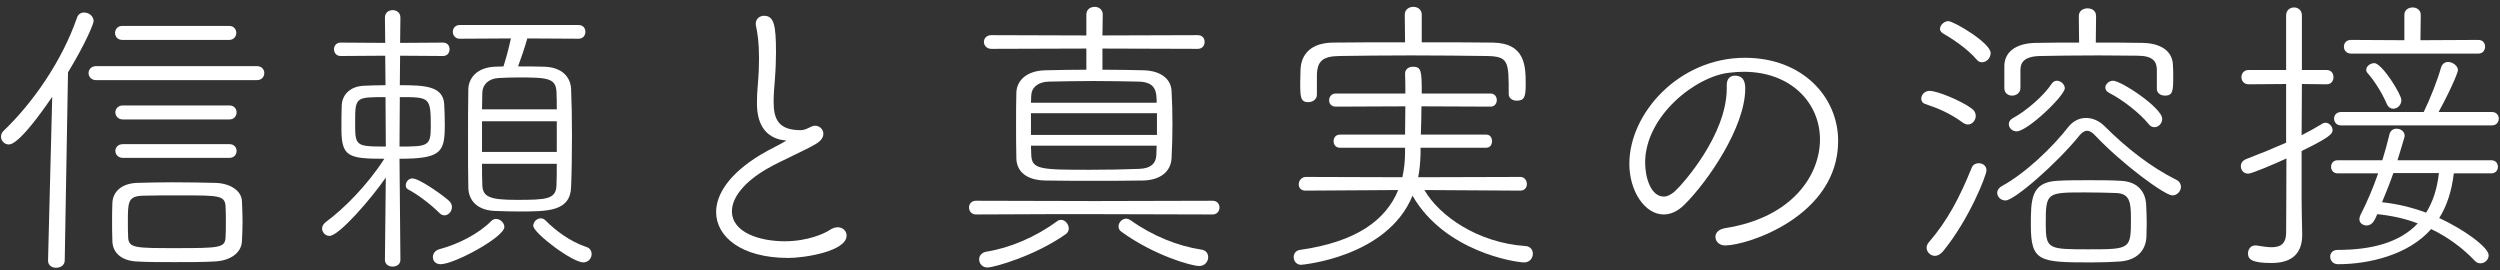<svg width="361" height="39" viewBox="0 0 361 39" fill="none" xmlns="http://www.w3.org/2000/svg">
<rect x="0" y="0" width="361" height="39" fill="#333333" stroke="none"/>
<path d="M359.75 25.032H354.33C354.029 27.57 353.341 29.721 352.223 31.484C355.707 33.075 359.362 35.699 359.362 36.86C359.362 37.505 358.803 38.022 358.201 38.022C357.9 38.022 357.599 37.935 357.341 37.634C355.578 35.785 353.47 34.237 351.061 33.075C347.793 36.817 342.072 38.151 337.599 38.151C336.868 38.151 336.481 37.591 336.481 37.075C336.481 36.559 336.825 36.086 337.556 36.086C342.416 36.086 346.502 35.054 349.126 32.258C347.32 31.57 345.384 31.14 343.277 30.925C342.933 31.742 342.589 32.559 341.728 32.559C341.212 32.559 340.696 32.215 340.696 31.656C340.696 31.484 340.739 31.312 340.825 31.097C341.814 29.162 342.675 27.14 343.406 25.032H337.556C336.911 25.032 336.61 24.559 336.61 24.086C336.61 23.613 336.911 23.14 337.556 23.14H344.008C344.395 21.893 344.739 20.645 345.04 19.398C345.169 18.839 345.599 18.581 346.072 18.581C346.631 18.581 347.234 18.968 347.234 19.613C347.234 19.699 347.234 19.785 346.201 23.14H359.75C360.395 23.14 360.696 23.613 360.696 24.086C360.696 24.559 360.395 25.032 359.75 25.032ZM332.352 21.807V28.559C332.352 29.247 332.395 32.258 332.438 33.806V33.893C332.438 36.301 331.277 37.978 328.008 37.978C325.212 37.978 324.61 37.462 324.61 36.602C324.61 36 324.997 35.441 325.643 35.441H325.815C326.632 35.57 327.363 35.699 328.008 35.699C329.255 35.699 330.073 35.269 330.116 33.678C330.116 32.387 330.159 28 330.159 22.882C328.696 23.57 325.169 25.076 324.653 25.076C323.965 25.076 323.578 24.559 323.578 24C323.578 23.613 323.793 23.183 324.352 22.968C326.374 22.194 328.266 21.42 330.116 20.602V12.13L324.696 12.172C324.008 12.172 323.664 11.656 323.664 11.14C323.664 10.624 324.008 10.108 324.696 10.108H330.116V2.237C330.116 1.463 330.675 1.076 331.277 1.076C331.836 1.076 332.395 1.463 332.395 2.237V10.108H335.965C336.653 10.108 336.954 10.624 336.954 11.14C336.954 11.656 336.653 12.172 335.965 12.172L332.395 12.13L332.352 19.527C333.384 19.011 334.374 18.452 335.363 17.85C335.492 17.764 335.621 17.721 335.793 17.721C336.309 17.721 336.825 18.237 336.825 18.796C336.825 19.355 336.309 19.871 332.352 21.807ZM359.836 18.108H338.072C337.384 18.108 337.04 17.635 337.04 17.119C337.04 16.645 337.384 16.172 338.072 16.172H349.986C350.932 14.237 352.008 11.484 352.481 9.764C352.653 9.205 353.04 8.947 353.513 8.947C354.158 8.947 354.932 9.506 354.932 10.151C354.932 10.28 354.373 12.043 352.137 16.172H359.836C360.481 16.172 360.825 16.645 360.825 17.119C360.825 17.635 360.481 18.108 359.836 18.108ZM357.857 7.742H339.492C338.804 7.742 338.46 7.226 338.46 6.753C338.46 6.237 338.804 5.764 339.492 5.764L347.191 5.807V2.151C347.191 1.42 347.793 1.076 348.395 1.076C348.954 1.076 349.556 1.42 349.556 2.151L349.513 5.807L357.857 5.764C358.545 5.764 358.846 6.237 358.846 6.753C358.846 7.226 358.545 7.742 357.857 7.742ZM352.18 24.989H345.599C345.126 26.409 344.524 27.828 343.965 29.204C346.072 29.419 348.266 29.936 350.33 30.71C351.277 29.204 351.922 27.312 352.18 24.989ZM345.599 15.699C345.212 15.699 344.868 15.484 344.653 15.011C343.922 13.291 342.718 11.484 341.9 10.581C341.728 10.409 341.685 10.237 341.685 10.065C341.685 9.549 342.287 9.119 342.847 9.119C343.965 9.119 346.76 13.635 346.76 14.452C346.76 15.183 346.158 15.699 345.599 15.699Z" fill="white"/>
<path d="M311.449 12.818V9.979C311.406 8.861 310.846 8.044 308.653 8.044C307.277 8.044 305.169 8.001 302.976 8.001C299.879 8.001 296.567 8.044 294.632 8.087C292.18 8.13 291.75 9.119 291.75 10.108V12.689C291.75 13.42 291.148 13.807 290.546 13.807C289.987 13.807 289.428 13.463 289.428 12.732V9.463C289.471 7.656 290.89 6.237 293.987 6.194C295.75 6.151 297.943 6.151 300.223 6.151L300.18 2.323C300.18 1.549 300.825 1.205 301.427 1.205C302.072 1.205 302.675 1.549 302.675 2.323L302.632 6.151C305.04 6.151 307.406 6.151 309.384 6.194C312.051 6.237 313.728 7.398 313.771 9.42C313.814 9.936 313.814 10.538 313.814 11.097C313.814 13.205 313.728 13.807 312.61 13.807C312.008 13.807 311.449 13.463 311.449 12.818ZM311.105 18.366C310.803 18.366 310.502 18.237 310.244 17.893C308.997 16.345 306.459 14.366 304.567 13.42C304.18 13.205 304.008 12.947 304.008 12.646C304.008 12.172 304.524 11.656 305.126 11.656C306.287 11.656 312.223 15.57 312.223 17.162C312.223 17.807 311.707 18.366 311.105 18.366ZM298.159 12.732C298.159 13.807 292.782 18.968 291.191 18.968C290.546 18.968 290.073 18.452 290.073 17.936C290.073 17.592 290.245 17.291 290.632 17.076C292.567 16.043 295.148 13.807 296.266 12.086C296.481 11.785 296.739 11.656 296.997 11.656C297.599 11.656 298.159 12.216 298.159 12.732ZM313.685 28.215C312.61 28.215 306.502 23.742 302.589 19.613C302.158 19.14 301.771 18.882 301.384 18.882C300.997 18.882 300.61 19.14 300.266 19.57C297.083 23.527 290.89 28.946 289.6 28.946C288.911 28.946 288.395 28.43 288.395 27.828C288.395 27.484 288.61 27.14 289.04 26.882C292.481 25.032 296.438 21.205 298.675 18.323C299.363 17.463 300.266 17.033 301.212 17.033C302.158 17.033 303.105 17.42 303.965 18.28C307.019 21.334 310.502 24.086 314.287 25.979C314.717 26.194 314.932 26.581 314.932 26.968C314.932 27.57 314.416 28.215 313.685 28.215ZM286.202 8.99C285.944 8.99 285.686 8.904 285.471 8.646C283.965 6.882 281.729 5.506 280.567 4.818C280.266 4.646 280.137 4.388 280.137 4.173C280.137 3.614 280.74 3.054 281.342 3.054C282.116 3.054 287.449 6.194 287.449 7.656C287.449 8.388 286.847 8.99 286.202 8.99ZM306.201 26.108C308.567 26.194 309.771 27.57 309.9 29.462C309.943 30.237 309.986 31.269 309.986 32.258C309.986 32.946 309.943 33.635 309.943 34.194C309.857 36.172 308.567 37.591 306.072 37.764C304.911 37.849 303.449 37.892 301.986 37.892C294.503 37.892 293.255 37.806 293.255 32.516C293.255 28.86 293.255 26.323 297.04 26.108C298.374 26.022 299.965 26.022 301.599 26.022C303.234 26.022 304.868 26.022 306.201 26.108ZM284.18 17.979C283.922 17.979 283.707 17.893 283.449 17.721C281.643 16.387 279.836 15.613 277.987 15.011C277.6 14.882 277.428 14.581 277.428 14.237C277.428 13.721 277.901 13.119 278.632 13.119C279.707 13.119 283.105 14.495 284.696 15.656C285.127 15.957 285.299 16.345 285.299 16.732C285.299 17.377 284.782 17.979 284.18 17.979ZM280.567 36.301C280.18 36.731 279.793 36.946 279.406 36.946C278.761 36.946 278.202 36.387 278.202 35.785C278.202 35.527 278.288 35.269 278.503 35.011C281.213 31.871 282.933 28.602 284.739 24.172C284.911 23.742 285.342 23.57 285.729 23.57C286.288 23.57 286.847 23.914 286.847 24.602C286.847 25.291 284.395 31.613 280.567 36.301ZM307.707 31.484C307.707 29.204 307.535 27.914 305.513 27.871C304.352 27.828 302.718 27.785 301.126 27.785C295.535 27.785 295.406 27.785 295.406 32.301C295.406 36 295.75 36 301.642 36C307.707 36 307.707 35.957 307.707 31.484Z" fill="white"/>
<path d="M265.428 20.344C265.428 31.226 252.31 35.441 249.128 35.441C248.224 35.441 247.708 34.839 247.708 34.194C247.708 33.635 248.138 33.118 249.085 32.946C258.805 31.441 262.805 25.291 262.805 20.129C262.805 14.882 258.633 10.366 251.794 10.366C251.149 10.366 250.461 10.409 249.773 10.495C244.913 10.968 237.558 16.732 237.558 23.484C237.558 25.635 238.375 28.387 240.267 28.387C240.741 28.387 241.257 28.129 241.816 27.656C243.02 26.581 249.343 19.441 249.343 12.775C249.343 12.646 249.343 12.474 249.343 12.345C249.343 12.302 249.343 12.258 249.343 12.258C249.343 11.312 249.902 10.925 250.504 10.925C251.923 10.925 252.009 12.086 252.009 12.818C252.009 18.323 246.633 26.194 243.235 29.549C242.246 30.538 241.214 30.968 240.224 30.968C237.558 30.968 235.278 27.656 235.278 23.656C235.278 16.345 242.461 8.345 251.966 8.345C260.31 8.345 265.428 14.022 265.428 20.344Z" fill="white"/>
<path d="M219.536 27.527L205.687 27.441C207.838 31.183 213.386 35.054 220.267 35.527C220.999 35.57 221.343 36.086 221.343 36.645C221.343 37.247 220.913 37.892 220.095 37.892C218.848 37.892 208.612 36.344 203.967 28.258C200.311 37.204 187.924 38.236 187.881 38.236C187.193 38.236 186.806 37.677 186.806 37.118C186.806 36.645 187.107 36.172 187.709 36.086C195.924 34.925 200.139 31.742 201.902 27.441L188.526 27.527C187.838 27.527 187.537 27.097 187.537 26.624C187.537 26.108 187.924 25.549 188.569 25.549L202.504 25.592C202.762 24.43 202.891 23.226 202.891 21.979V21.334H193.472C192.87 21.334 192.569 20.86 192.569 20.387C192.569 19.914 192.87 19.441 193.472 19.441H202.891C202.891 18.108 202.934 16.732 202.934 15.355L192.87 15.398C192.225 15.398 191.924 14.925 191.924 14.495C191.924 13.979 192.268 13.506 192.87 13.506H202.934C202.934 12.56 202.934 11.613 202.891 10.667V10.624C202.891 9.979 203.451 9.635 204.01 9.635C205.257 9.635 205.3 10.237 205.3 13.506H215.235C215.837 13.506 216.138 13.979 216.138 14.452C216.138 14.925 215.837 15.398 215.235 15.398L205.257 15.355C205.257 16.732 205.214 18.151 205.171 19.441H214.633C215.192 19.441 215.45 19.914 215.45 20.387C215.45 20.86 215.192 21.334 214.59 21.334H205.128V22.28C205.085 23.441 204.999 24.559 204.784 25.592L219.536 25.549C220.138 25.549 220.482 26.065 220.482 26.581C220.482 27.054 220.181 27.527 219.536 27.527ZM217.859 13.592V13.549C217.859 8.861 217.859 8.13 214.633 8.087C211.579 8.044 207.623 8.001 203.752 8.001C199.924 8.001 196.139 8.044 193.386 8.087C191.107 8.13 190.203 8.732 190.16 10.839V13.678C190.16 14.366 189.515 14.753 188.913 14.753C187.795 14.753 187.752 14.022 187.752 11.957C187.752 11.355 187.795 10.753 187.795 10.065C187.881 7.785 189.343 6.194 192.483 6.151C195.666 6.108 199.236 6.108 202.891 6.108L202.848 2.108C202.848 1.377 203.451 0.99 204.096 0.99C204.698 0.99 205.3 1.377 205.3 2.108V6.108C208.784 6.108 212.268 6.108 215.579 6.151C220.31 6.237 220.31 9.635 220.31 12.216C220.31 13.936 220.138 14.538 219.02 14.538C218.418 14.538 217.859 14.194 217.859 13.592Z" fill="white"/>
<path d="M172.956 7.054L159.193 7.011V10.065C161.215 10.065 163.279 10.108 165.215 10.151C167.623 10.237 169.086 11.398 169.172 13.119C169.258 14.581 169.301 16.258 169.301 17.936C169.301 19.613 169.258 21.291 169.172 22.839C169.086 24.774 167.537 26.022 165.043 26.065C162.806 26.108 160.355 26.108 157.946 26.108C155.537 26.108 153.129 26.108 150.935 26.065C148.183 26.022 146.806 24.731 146.763 22.882C146.72 21.162 146.72 19.57 146.72 17.979C146.72 16.43 146.72 14.882 146.763 13.377C146.806 11.742 148.097 10.237 150.892 10.151C152.785 10.108 154.806 10.065 156.871 10.065V7.011L143.151 7.054C142.462 7.054 142.075 6.538 142.075 6.065C142.075 5.549 142.462 5.076 143.151 5.076L156.871 5.119V2.108C156.871 1.334 157.473 0.99 158.075 0.99C158.634 0.99 159.236 1.334 159.236 2.108L159.193 5.119L172.956 5.076C173.645 5.076 173.946 5.549 173.946 6.065C173.946 6.538 173.645 7.054 172.956 7.054ZM173.172 38.409C172.01 38.409 166.634 36.86 161.989 33.505C161.645 33.29 161.516 32.989 161.516 32.688C161.516 32.129 162.032 31.57 162.634 31.57C162.806 31.57 163.021 31.656 163.236 31.785C166.419 34.065 170.075 35.527 173.473 36.043C174.161 36.129 174.462 36.645 174.462 37.118C174.462 37.763 173.989 38.409 173.172 38.409ZM175.107 30.968L159.15 30.925H151.15L140.914 30.968C140.269 30.968 139.925 30.452 139.925 29.979C139.925 29.462 140.269 28.989 140.914 28.989L158.032 29.032L175.107 28.989C175.752 28.989 176.096 29.462 176.096 29.979C176.096 30.452 175.752 30.968 175.107 30.968ZM153.903 33.806C149.473 36.946 143.538 38.624 142.591 38.624C141.817 38.624 141.387 38.022 141.387 37.462C141.387 36.946 141.731 36.473 142.419 36.344C145.903 35.785 149.516 34.237 152.699 31.914C152.871 31.785 153.043 31.742 153.215 31.742C153.817 31.742 154.333 32.387 154.333 32.989C154.333 33.29 154.204 33.591 153.903 33.806ZM148.871 14.839H167.021C167.021 13.291 166.935 11.828 164.398 11.785C162.462 11.742 160.226 11.699 157.946 11.699C155.709 11.699 153.473 11.742 151.451 11.785C149.86 11.828 148.957 12.646 148.914 13.764C148.914 14.108 148.871 14.495 148.871 14.839ZM167.064 19.484V16.344H148.871V19.484H167.064ZM167.021 21.032H148.871C148.871 21.463 148.914 21.936 148.914 22.366C149 24.473 150.204 24.516 157.43 24.516C159.795 24.516 162.204 24.473 164.441 24.387C166.247 24.344 166.935 23.527 166.978 22.366C166.978 21.936 167.021 21.506 167.021 21.032Z" fill="white"/>
<path d="M113.56 20.301C110.936 20.086 109.302 18.409 109.302 14.925C109.302 14.022 109.345 13.119 109.431 12.216C109.56 10.71 109.603 9.42 109.603 8.388C109.603 6.108 109.388 4.818 109.173 3.785C109.13 3.656 109.13 3.527 109.13 3.441C109.13 2.667 109.732 2.28 110.334 2.28C111.753 2.28 112.054 3.613 112.054 7.527C112.054 8.646 112.011 9.979 111.882 11.656C111.796 12.603 111.71 13.678 111.71 14.71C111.71 17.248 112.441 18.796 115.624 18.796C116.226 18.796 116.785 18.452 117.172 18.28C117.344 18.194 117.516 18.151 117.688 18.151C118.334 18.151 118.893 18.667 118.893 19.312C118.893 19.785 118.635 20.258 117.904 20.731C116.441 21.635 112.742 23.226 110.807 24.344C107.495 26.237 105.689 28.516 105.689 30.495C105.689 33.634 109.818 34.839 113.301 34.839C116.699 34.839 119.108 33.678 119.753 33.247C120.183 32.946 120.613 32.817 120.957 32.817C121.731 32.817 122.248 33.376 122.248 34.022C122.248 36.301 116.14 37.247 113.861 37.247C106.936 37.247 103.409 34.108 103.409 30.624C103.409 28.043 105.302 25.076 109.861 22.323C111.151 21.549 112.742 20.817 113.56 20.301Z" fill="white"/>
<path d="M83.539 5.592L76.142 5.549C75.798 6.796 75.195 8.56 74.808 9.592C76.142 9.592 77.475 9.592 78.636 9.635C81.174 9.721 82.378 11.14 82.464 12.818C82.55 14.71 82.593 17.076 82.593 19.484C82.593 22.237 82.55 24.989 82.464 27.054C82.335 30.538 79.066 30.538 74.937 30.538C73.69 30.538 72.443 30.495 71.325 30.452C69.002 30.323 67.669 29.032 67.626 27.097C67.583 25.204 67.583 22.71 67.583 20.129C67.583 17.592 67.583 14.968 67.626 12.861C67.669 11.355 68.787 9.764 71.411 9.635C71.798 9.635 72.271 9.592 72.701 9.592C73.045 8.517 73.432 7.14 73.776 5.549L66.378 5.592C65.733 5.592 65.389 5.076 65.389 4.603C65.389 4.087 65.733 3.614 66.378 3.614H83.539C84.228 3.614 84.529 4.087 84.529 4.603C84.529 5.076 84.228 5.592 83.539 5.592ZM84.228 37.892C82.636 37.892 77.002 33.635 77.002 32.602C77.002 32.043 77.518 31.527 78.077 31.527C78.335 31.527 78.55 31.613 78.765 31.828C80.271 33.333 82.335 34.882 84.658 35.656C85.217 35.828 85.432 36.258 85.432 36.688C85.432 37.29 84.959 37.892 84.228 37.892ZM55.583 37.505L55.712 25.635C53.648 28.645 48.959 34.065 47.583 34.065C46.981 34.065 46.508 33.548 46.508 32.989C46.508 32.688 46.68 32.344 47.067 32.043C49.648 30.151 53.045 26.753 55.497 22.925C50.293 22.925 49.303 22.624 49.303 18.624C49.303 17.463 49.303 16.129 49.346 15.226C49.389 13.85 50.379 12.517 52.443 12.388C53.432 12.345 54.551 12.302 55.669 12.302L55.626 8.044L49.174 8.087C48.572 8.087 48.228 7.613 48.228 7.097C48.228 6.624 48.572 6.151 49.174 6.151L55.626 6.194L55.583 2.538C55.583 1.807 56.142 1.463 56.701 1.463C57.26 1.463 57.819 1.807 57.819 2.538L57.776 6.194L63.97 6.151C64.615 6.151 64.916 6.624 64.916 7.097C64.916 7.613 64.615 8.087 63.97 8.087L57.776 8.044L57.733 12.302C61.217 12.302 63.97 12.388 64.142 15.011C64.185 15.785 64.228 16.904 64.228 17.979C64.228 21.936 63.798 22.925 57.69 22.925V23.011C57.69 24.602 57.819 37.505 57.819 37.505C57.819 38.194 57.26 38.495 56.701 38.495C56.142 38.495 55.583 38.194 55.583 37.505ZM64.185 31.097C63.97 31.097 63.712 31.011 63.497 30.796C62.163 29.462 60.314 28.086 58.938 27.355C58.68 27.226 58.594 27.011 58.594 26.753C58.594 26.28 58.981 25.764 59.54 25.764C60.615 25.764 64.271 28.43 64.873 29.032C65.131 29.291 65.26 29.592 65.26 29.893C65.26 30.538 64.744 31.097 64.185 31.097ZM72.83 32.774C72.83 34.237 65.604 38.151 63.626 38.151C62.895 38.151 62.508 37.677 62.508 37.118C62.508 36.645 62.809 36.129 63.54 35.957C66.163 35.269 69.174 33.721 70.938 31.914C71.153 31.699 71.411 31.613 71.626 31.613C72.271 31.613 72.83 32.215 72.83 32.774ZM69.604 15.785H80.4C80.4 14.839 80.4 14.022 80.357 13.291C80.271 11.269 79.066 11.183 74.808 11.183C73.69 11.183 72.701 11.226 71.97 11.269C70.507 11.355 69.69 12.258 69.647 13.334C69.647 14.065 69.604 14.882 69.604 15.785ZM80.4 21.936V17.506H69.604V21.936H80.4ZM80.4 23.656H69.604C69.604 24.817 69.604 25.85 69.647 26.71C69.69 28.473 70.808 28.86 74.636 28.86C78.937 28.86 80.314 28.774 80.357 26.71C80.4 25.85 80.4 24.817 80.4 23.656ZM57.733 14.022C57.733 15.527 57.69 19.011 57.69 21.162C61.733 21.162 62.206 21.119 62.206 18.323C62.206 14.022 62.077 14.022 57.733 14.022ZM55.712 21.162L55.669 14.022C51.368 14.022 51.282 14.022 51.282 17.635C51.282 21.076 51.282 21.162 55.712 21.162Z" fill="white"/>
<path d="M33.088 5.764H17.648C16.959 5.764 16.615 5.248 16.615 4.775C16.615 4.259 16.959 3.742 17.648 3.742H33.088C33.776 3.742 34.12 4.259 34.12 4.732C34.12 5.248 33.776 5.764 33.088 5.764ZM37.088 11.57H13.863C13.175 11.57 12.787 11.054 12.787 10.538C12.787 10.065 13.175 9.549 13.863 9.549H37.088C37.819 9.549 38.163 10.065 38.163 10.538C38.163 11.054 37.819 11.57 37.088 11.57ZM33.131 17.248H17.734C17.046 17.248 16.658 16.732 16.658 16.215C16.658 15.742 17.046 15.226 17.734 15.226H33.131C33.819 15.226 34.163 15.742 34.163 16.215C34.163 16.732 33.819 17.248 33.131 17.248ZM33.131 22.796H17.734C17.046 22.796 16.658 22.28 16.658 21.807C16.658 21.291 17.046 20.817 17.734 20.817H33.131C33.819 20.817 34.163 21.291 34.163 21.807C34.163 22.28 33.819 22.796 33.131 22.796ZM30.852 37.763C29.389 37.849 27.282 37.849 25.217 37.849C23.196 37.849 21.174 37.849 19.841 37.763C17.519 37.677 16.271 36.473 16.228 34.839C16.185 33.72 16.185 32.817 16.185 31.957C16.185 31.097 16.185 30.28 16.228 29.333C16.271 27.699 17.562 26.495 19.755 26.409C21.174 26.366 23.024 26.323 24.916 26.323C27.196 26.323 29.475 26.366 31.067 26.409C33.217 26.452 34.895 27.527 34.938 29.075C34.981 30.065 35.024 31.054 35.024 32C35.024 32.903 34.981 33.849 34.938 34.796C34.895 36.387 33.432 37.677 30.852 37.763ZM6.938 37.634V37.591L7.54 13.979C2.895 20.774 1.605 20.86 1.261 20.86C0.659 20.86 0.143 20.344 0.143 19.742C0.143 19.441 0.272 19.097 0.573 18.839C4.788 14.796 8.96 8.775 11.11 2.581C11.282 2.022 11.712 1.807 12.142 1.807C12.831 1.807 13.519 2.323 13.519 3.054C13.519 3.355 12.572 5.893 9.82 10.452L9.347 37.591C9.347 38.322 8.702 38.667 8.099 38.667C7.497 38.667 6.938 38.322 6.938 37.634ZM32.572 34.28C32.615 33.634 32.615 32.86 32.615 32.043C32.615 31.269 32.615 30.452 32.572 29.806C32.486 28.215 31.583 28.215 26.25 28.215C24.056 28.215 21.777 28.215 20.615 28.258C18.465 28.344 18.465 29.161 18.465 32.043C18.465 32.817 18.465 33.634 18.508 34.323C18.594 35.828 19.626 35.828 25.389 35.828C31.712 35.828 32.486 35.785 32.572 34.28Z" fill="white"/>
</svg>
